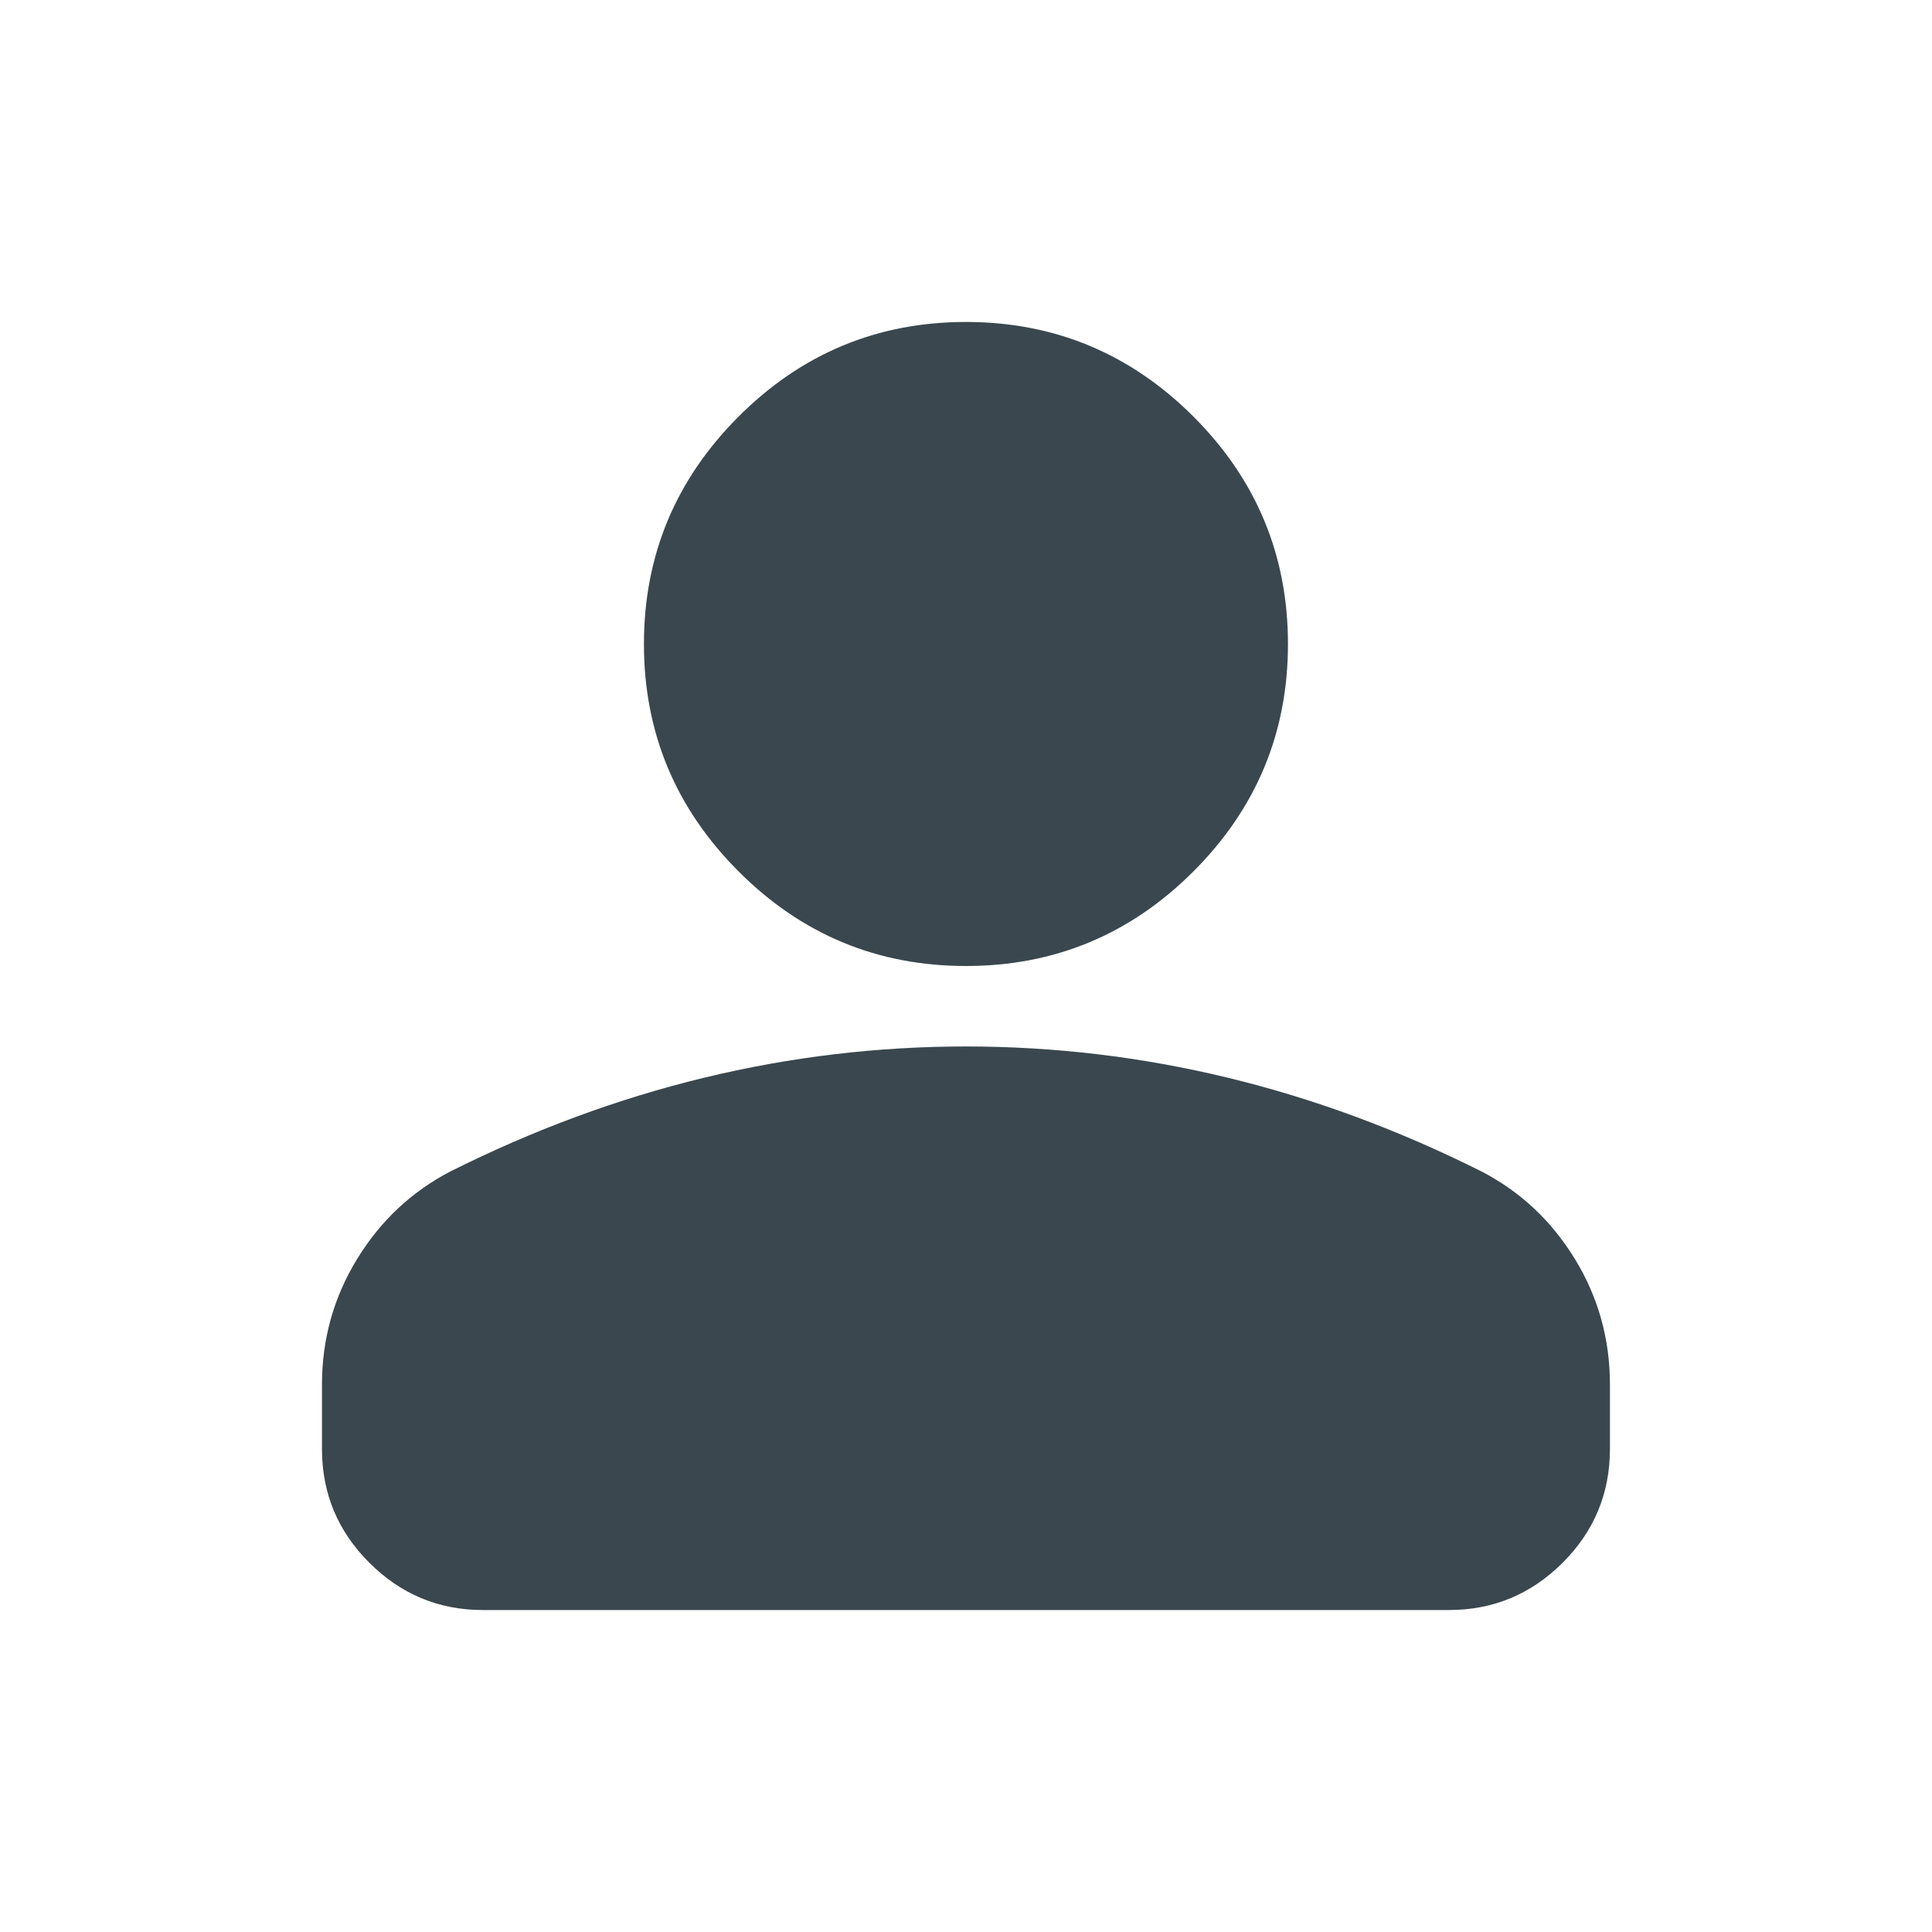 <svg width="20" height="20" viewBox="0 0 20 20" fill="none" xmlns="http://www.w3.org/2000/svg">
<g id="account-fill">
<path id="icon" d="M10 10C9.083 10 8.298 9.674 7.646 9.021C6.993 8.368 6.666 7.583 6.666 6.667C6.666 5.75 6.993 4.965 7.646 4.312C8.298 3.66 9.083 3.333 10 3.333C10.916 3.333 11.701 3.66 12.354 4.312C13.007 4.965 13.333 5.75 13.333 6.667C13.333 7.583 13.007 8.368 12.354 9.021C11.701 9.674 10.916 10 10 10ZM5 16.667C4.541 16.667 4.149 16.503 3.823 16.177C3.496 15.851 3.333 15.458 3.333 15V14.333C3.333 13.861 3.455 13.427 3.698 13.031C3.941 12.635 4.264 12.333 4.666 12.125C5.527 11.694 6.402 11.371 7.291 11.156C8.18 10.941 9.083 10.833 10 10.833C10.916 10.833 11.819 10.941 12.708 11.156C13.597 11.371 14.472 11.694 15.333 12.125C15.736 12.333 16.059 12.635 16.302 13.031C16.545 13.427 16.666 13.861 16.666 14.333V15C16.666 15.458 16.503 15.851 16.177 16.177C15.85 16.503 15.458 16.667 15 16.667H5Z" fill="#3A474E"/>
</g>
</svg>
